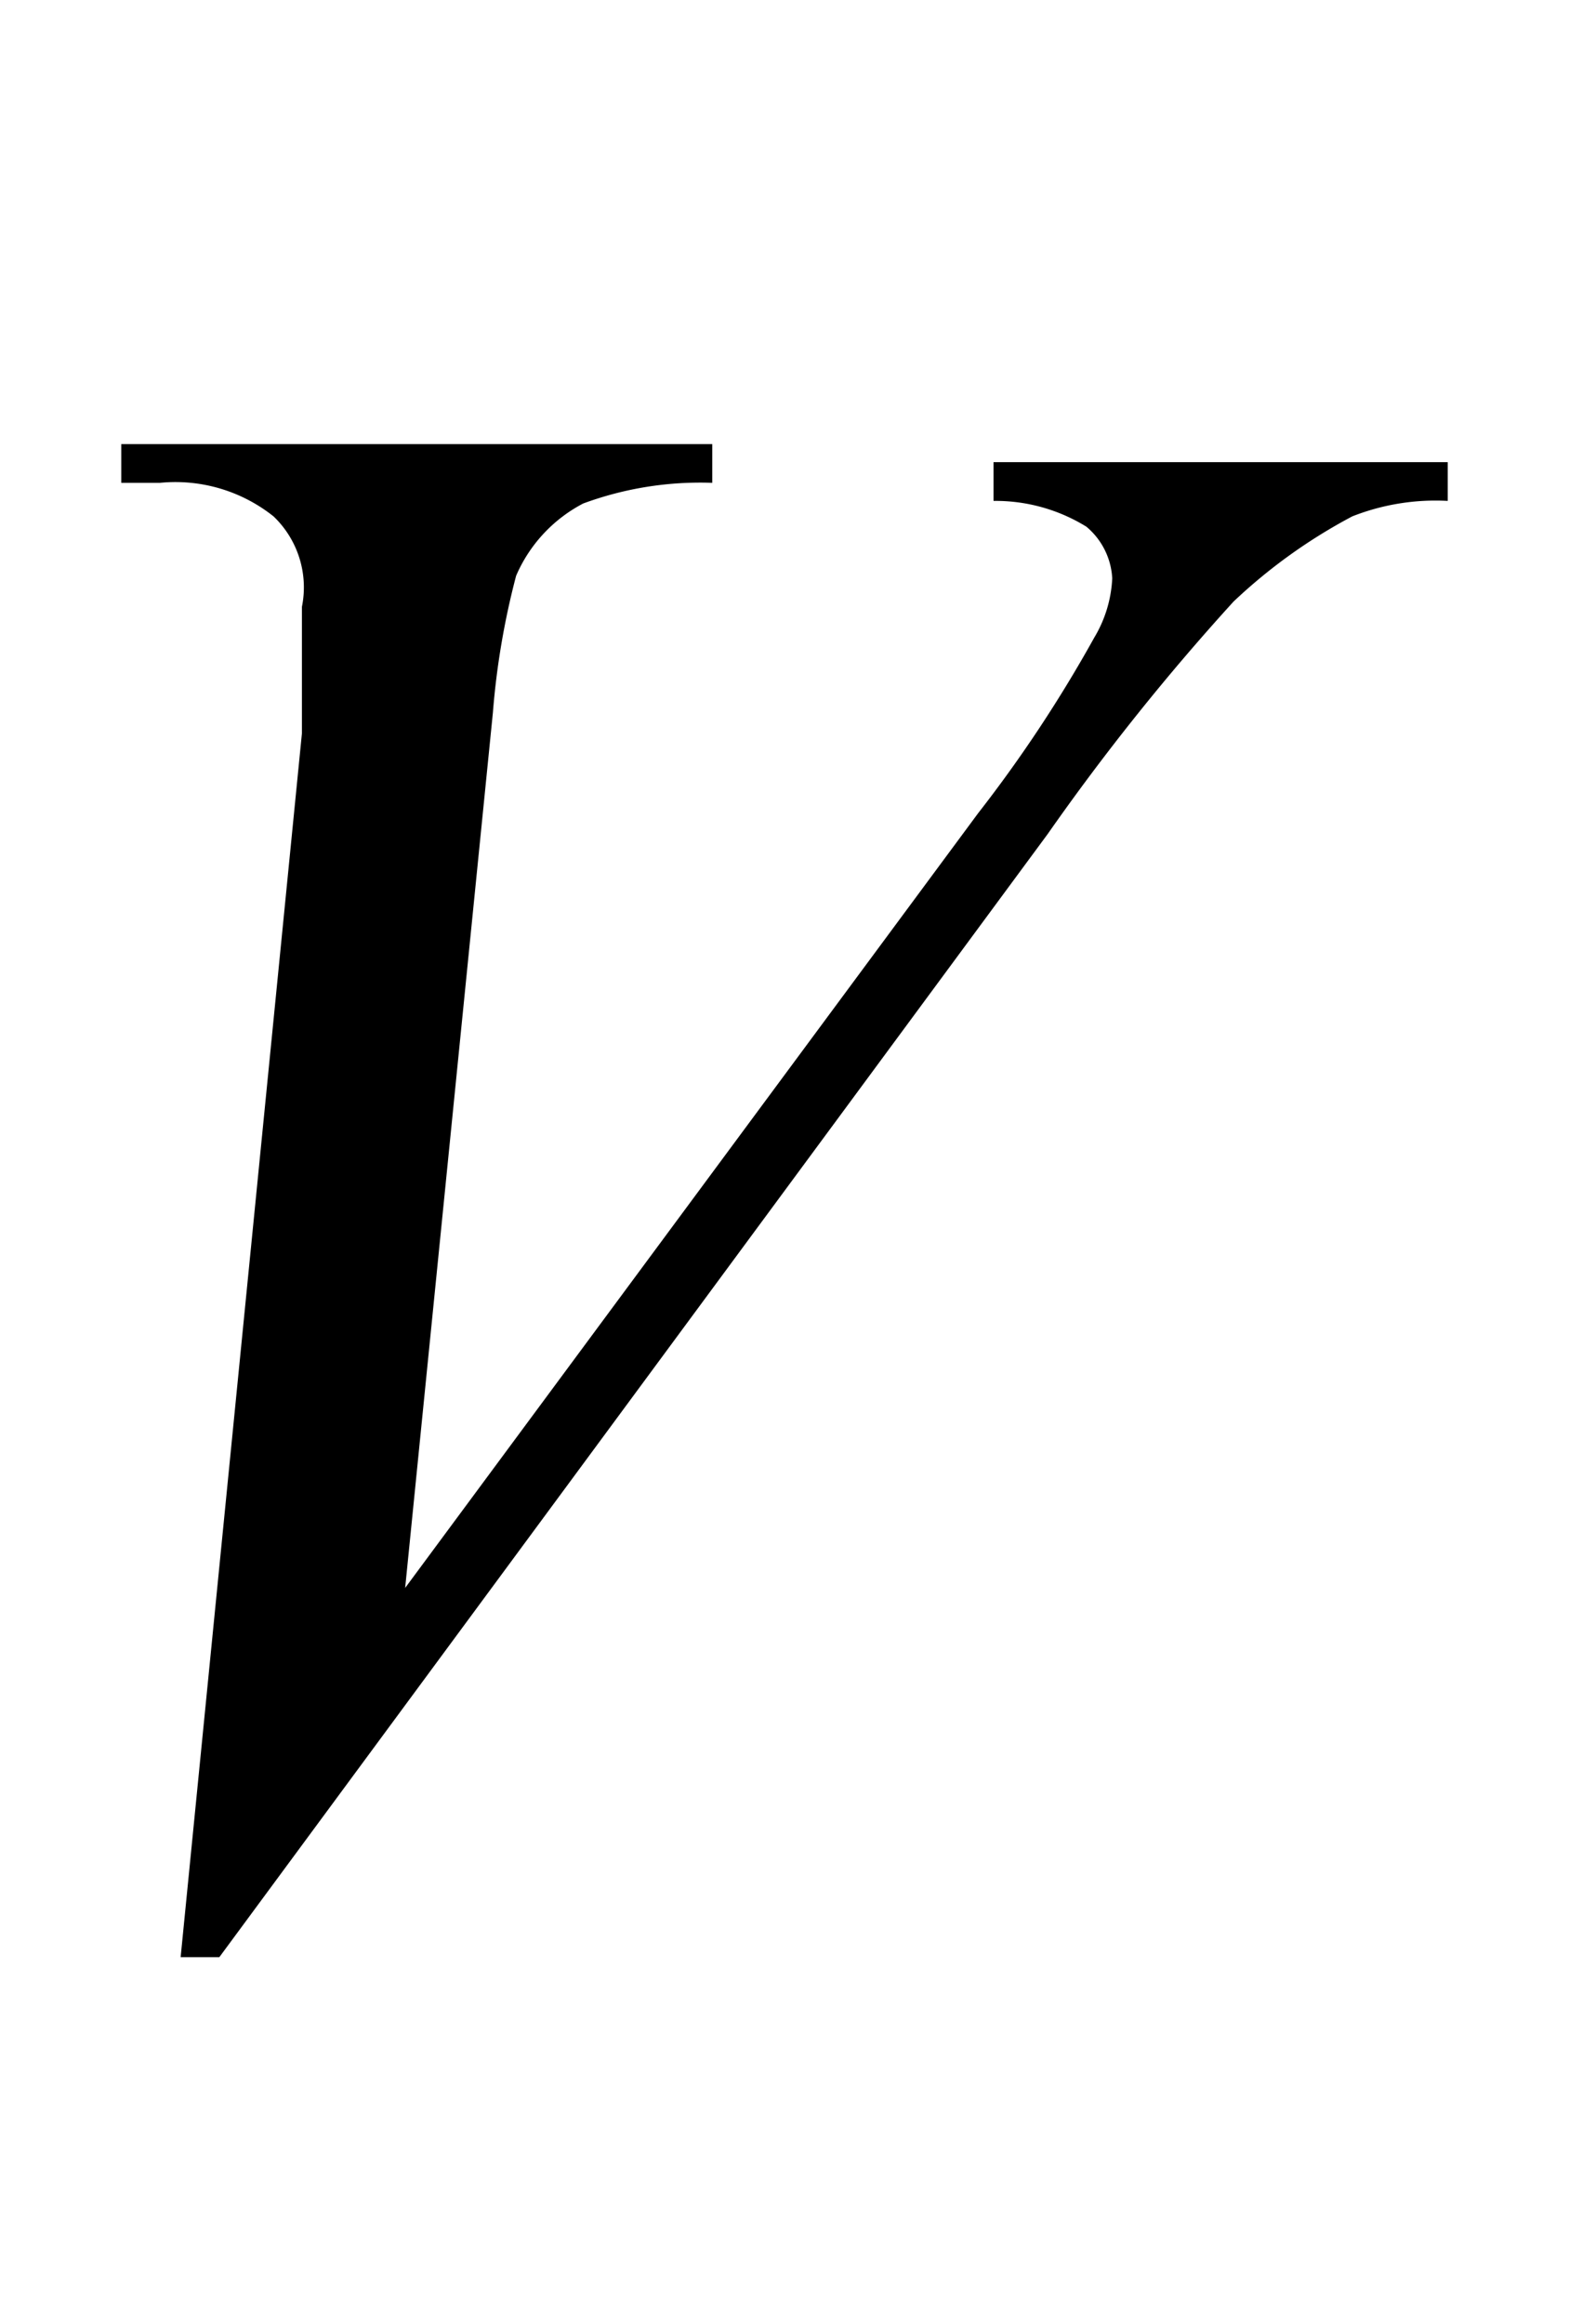 <svg id="レイヤー_1" data-name="レイヤー 1" xmlns="http://www.w3.org/2000/svg" viewBox="0 0 6.08 9"><path d="M.7,7.58l.47-4.74c0-.24,0-.4,0-.49A.38.38,0,0,0,1.06,2a.61.61,0,0,0-.44-.13H.47l0-.15H2.76l0,.15a1.31,1.31,0,0,0-.5.08A.57.57,0,0,0,2,2.23a3,3,0,0,0-.09.53L1.57,6.15l2.22-3a5.25,5.25,0,0,0,.45-.68.49.49,0,0,0,.07-.23.28.28,0,0,0-.1-.2.67.67,0,0,0-.36-.1l0-.15H5.61l0,.15A.88.88,0,0,0,5.24,2a2.09,2.09,0,0,0-.46.33,9,9,0,0,0-.72.9L.85,7.58Z"/></svg>